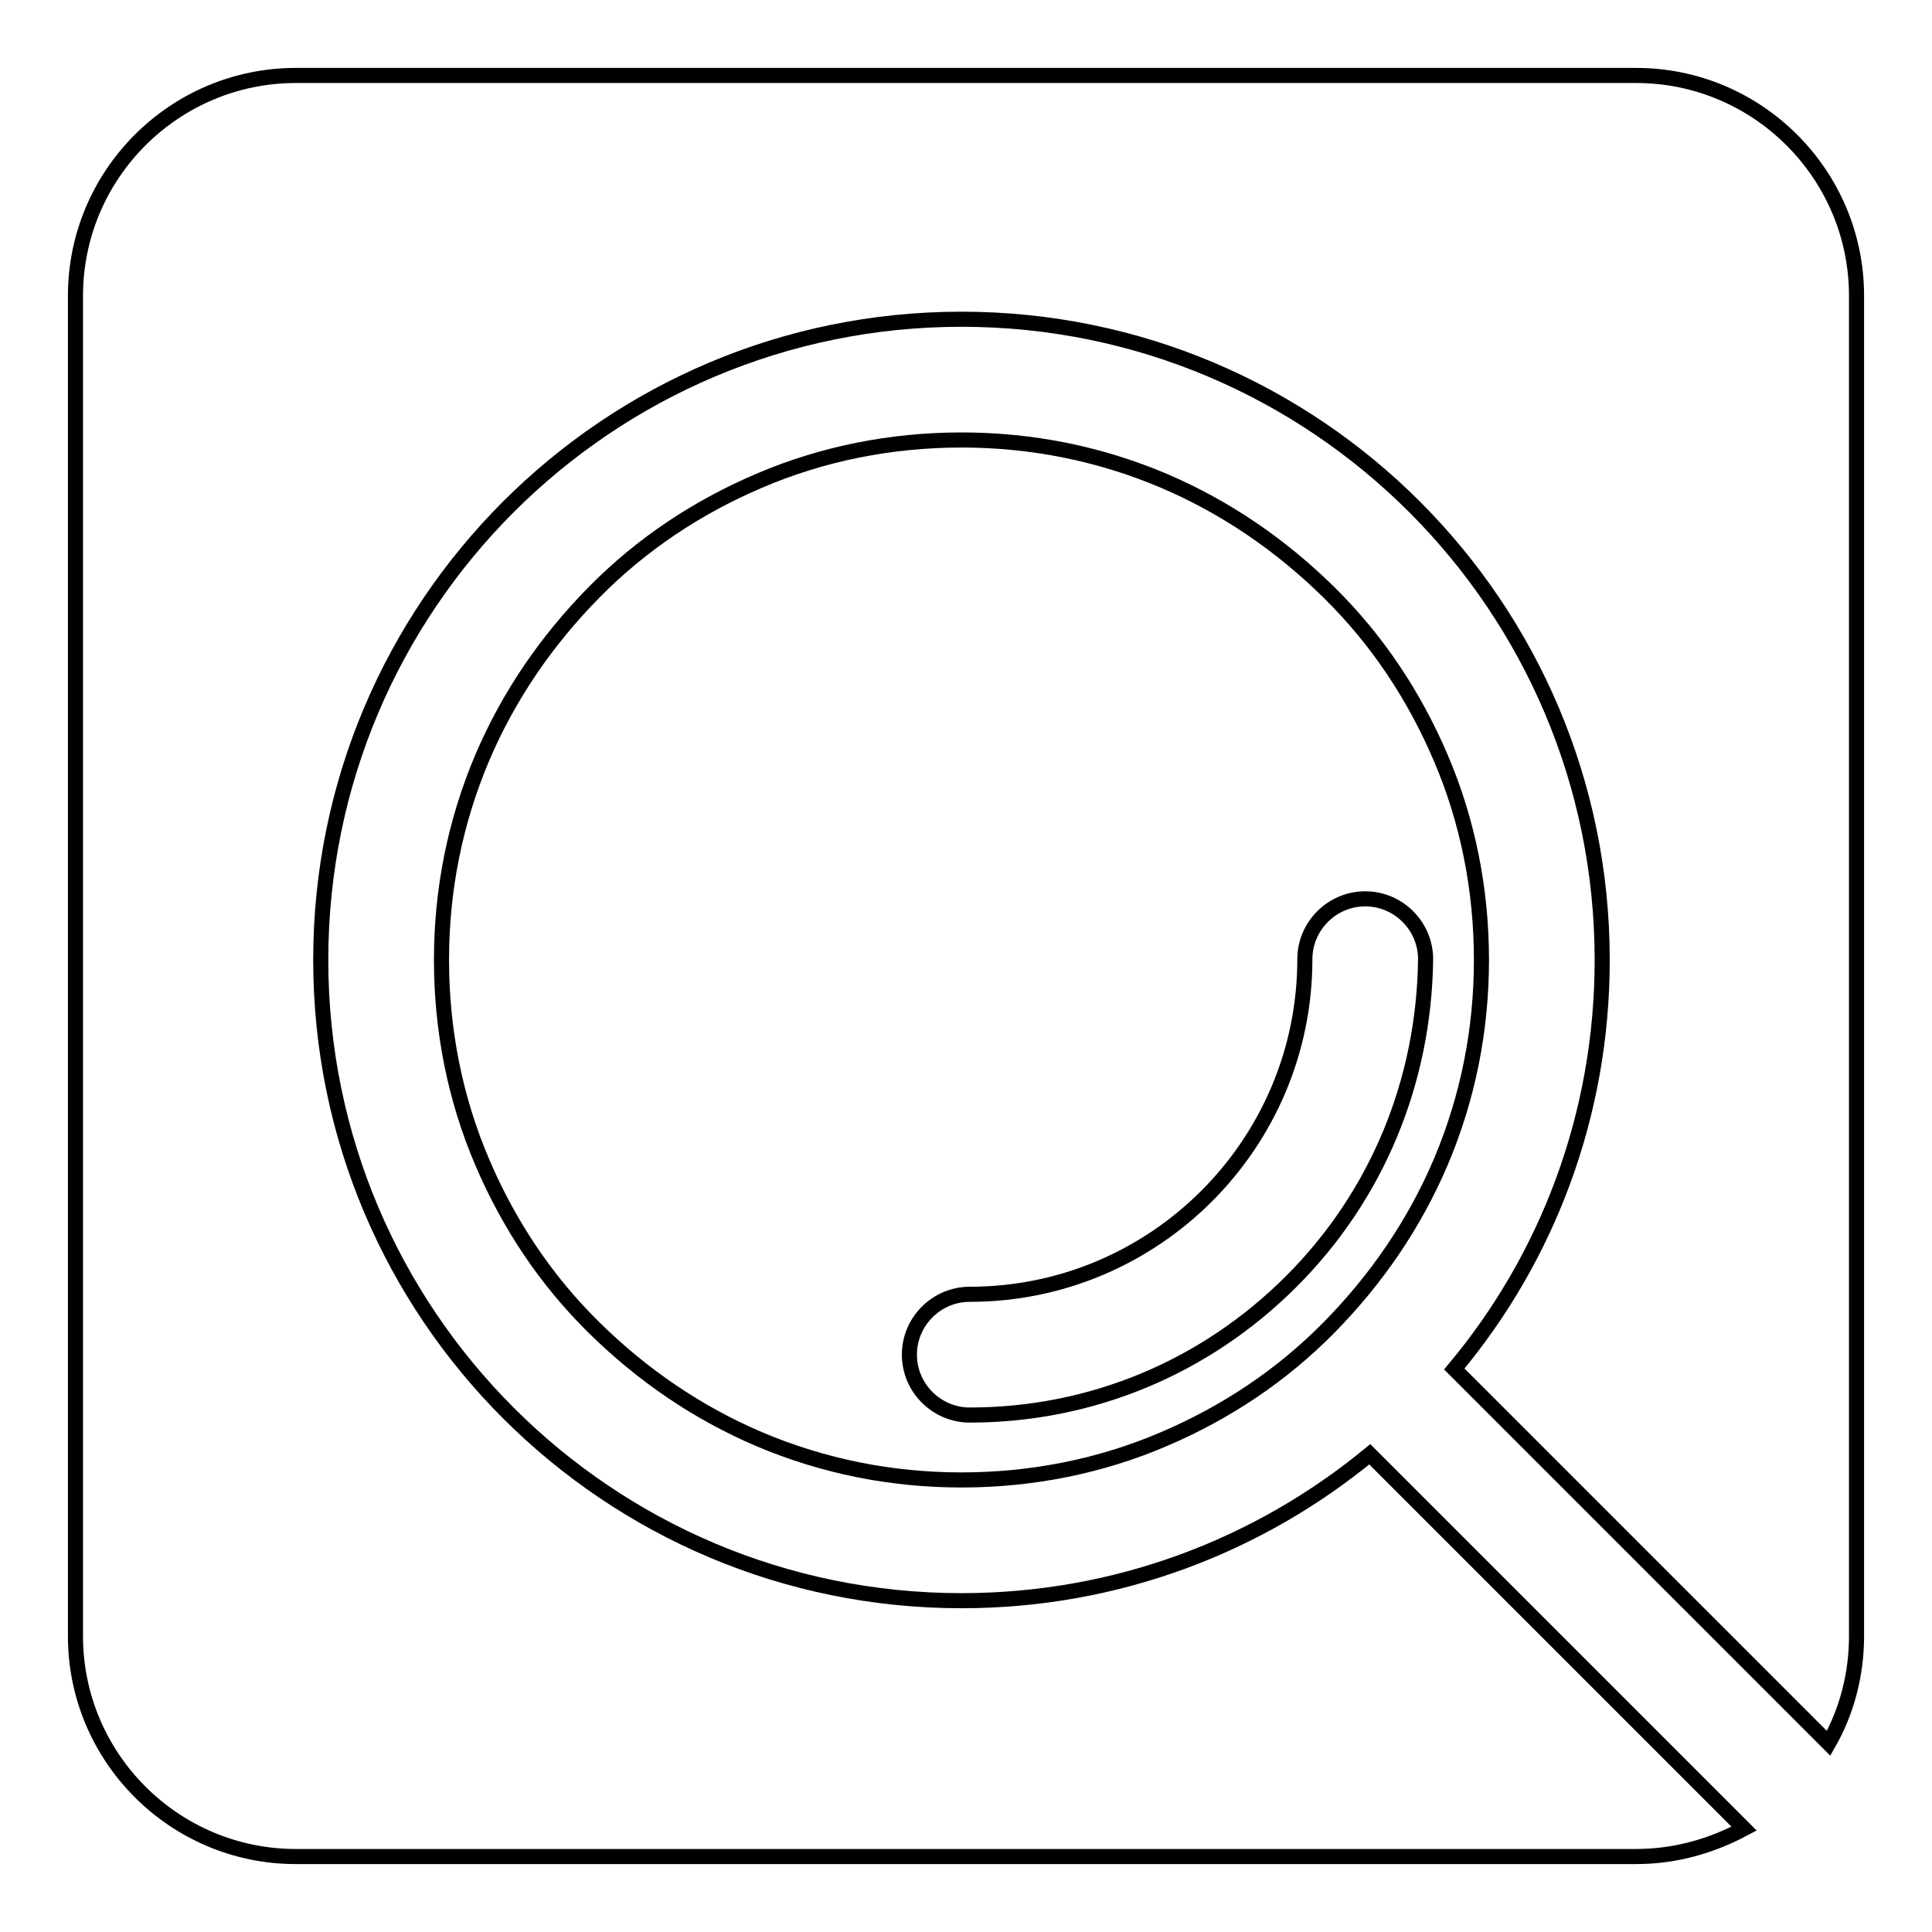<?xml version="1.0" encoding="utf-8"?>
<!-- Svg Vector Icons : http://www.onlinewebfonts.com/icon -->
<!DOCTYPE svg PUBLIC "-//W3C//DTD SVG 1.1//EN" "http://www.w3.org/Graphics/SVG/1.1/DTD/svg11.dtd">
<svg version="1.1" xmlns="http://www.w3.org/2000/svg" xmlns:xlink="http://www.w3.org/1999/xlink" x="0px" y="0px" viewBox="0 0 256 256" enable-background="new 0 0 256 256" xml:space="preserve">
<g> <path stroke-width="2" fill-opacity="0" stroke="#000000"  d="M246,39.2c0-16.1-13.1-29.2-29.2-29.2H39.2C23.1,10,10,23.1,10,39.2v177.6c0,16.1,13.1,29.2,29.2,29.2 h177.6c5.2,0,10-1.4,14.3-3.7c-0.1-0.1-0.3-0.3-0.4-0.4l-49.2-49.2c-14.7,12.1-33.5,19.4-54.1,19.4c-46.9,0-84.9-38-84.9-84.9 c0-46.9,38-84.9,84.9-84.9s84.9,38,84.9,84.9c0,20.6-7.3,39.5-19.6,54.2l49.2,49.2c0.1,0.1,0.3,0.3,0.4,0.4 c2.4-4.2,3.7-9.1,3.7-14.2V39.2z"/> <path stroke-width="2" fill-opacity="0" stroke="#000000"  d="M190.9,100.4c-3.5-8.2-8.4-15.6-14.8-21.9s-13.7-11.3-21.9-14.8c-8.5-3.6-17.5-5.4-26.8-5.4 c-9.3,0-18.4,1.8-26.8,5.4c-8.2,3.5-15.6,8.4-21.9,14.8s-11.3,13.7-14.8,21.9c-3.6,8.5-5.4,17.5-5.4,26.8c0,9.3,1.8,18.4,5.4,26.8 c3.5,8.2,8.4,15.6,14.8,21.9s13.7,11.3,21.9,14.8c8.5,3.6,17.5,5.4,26.8,5.4c9.3,0,18.4-1.8,26.8-5.4c8.2-3.5,15.6-8.4,21.9-14.8 s11.3-13.7,14.8-21.9c3.6-8.5,5.4-17.5,5.4-26.8C196.3,117.9,194.5,108.8,190.9,100.4L190.9,100.4z M171.1,169.8 c-11.4,11.4-26.5,17.7-42.6,17.7c-4.4,0-8-3.6-8-8c0-4.4,3.6-8,8-8c24.5,0,44.4-19.9,44.4-44.4c0-4.4,3.6-8,8-8c4.4,0,8,3.6,8,8 C188.7,143.3,182.5,158.4,171.1,169.8L171.1,169.8z"/></g>
</svg>